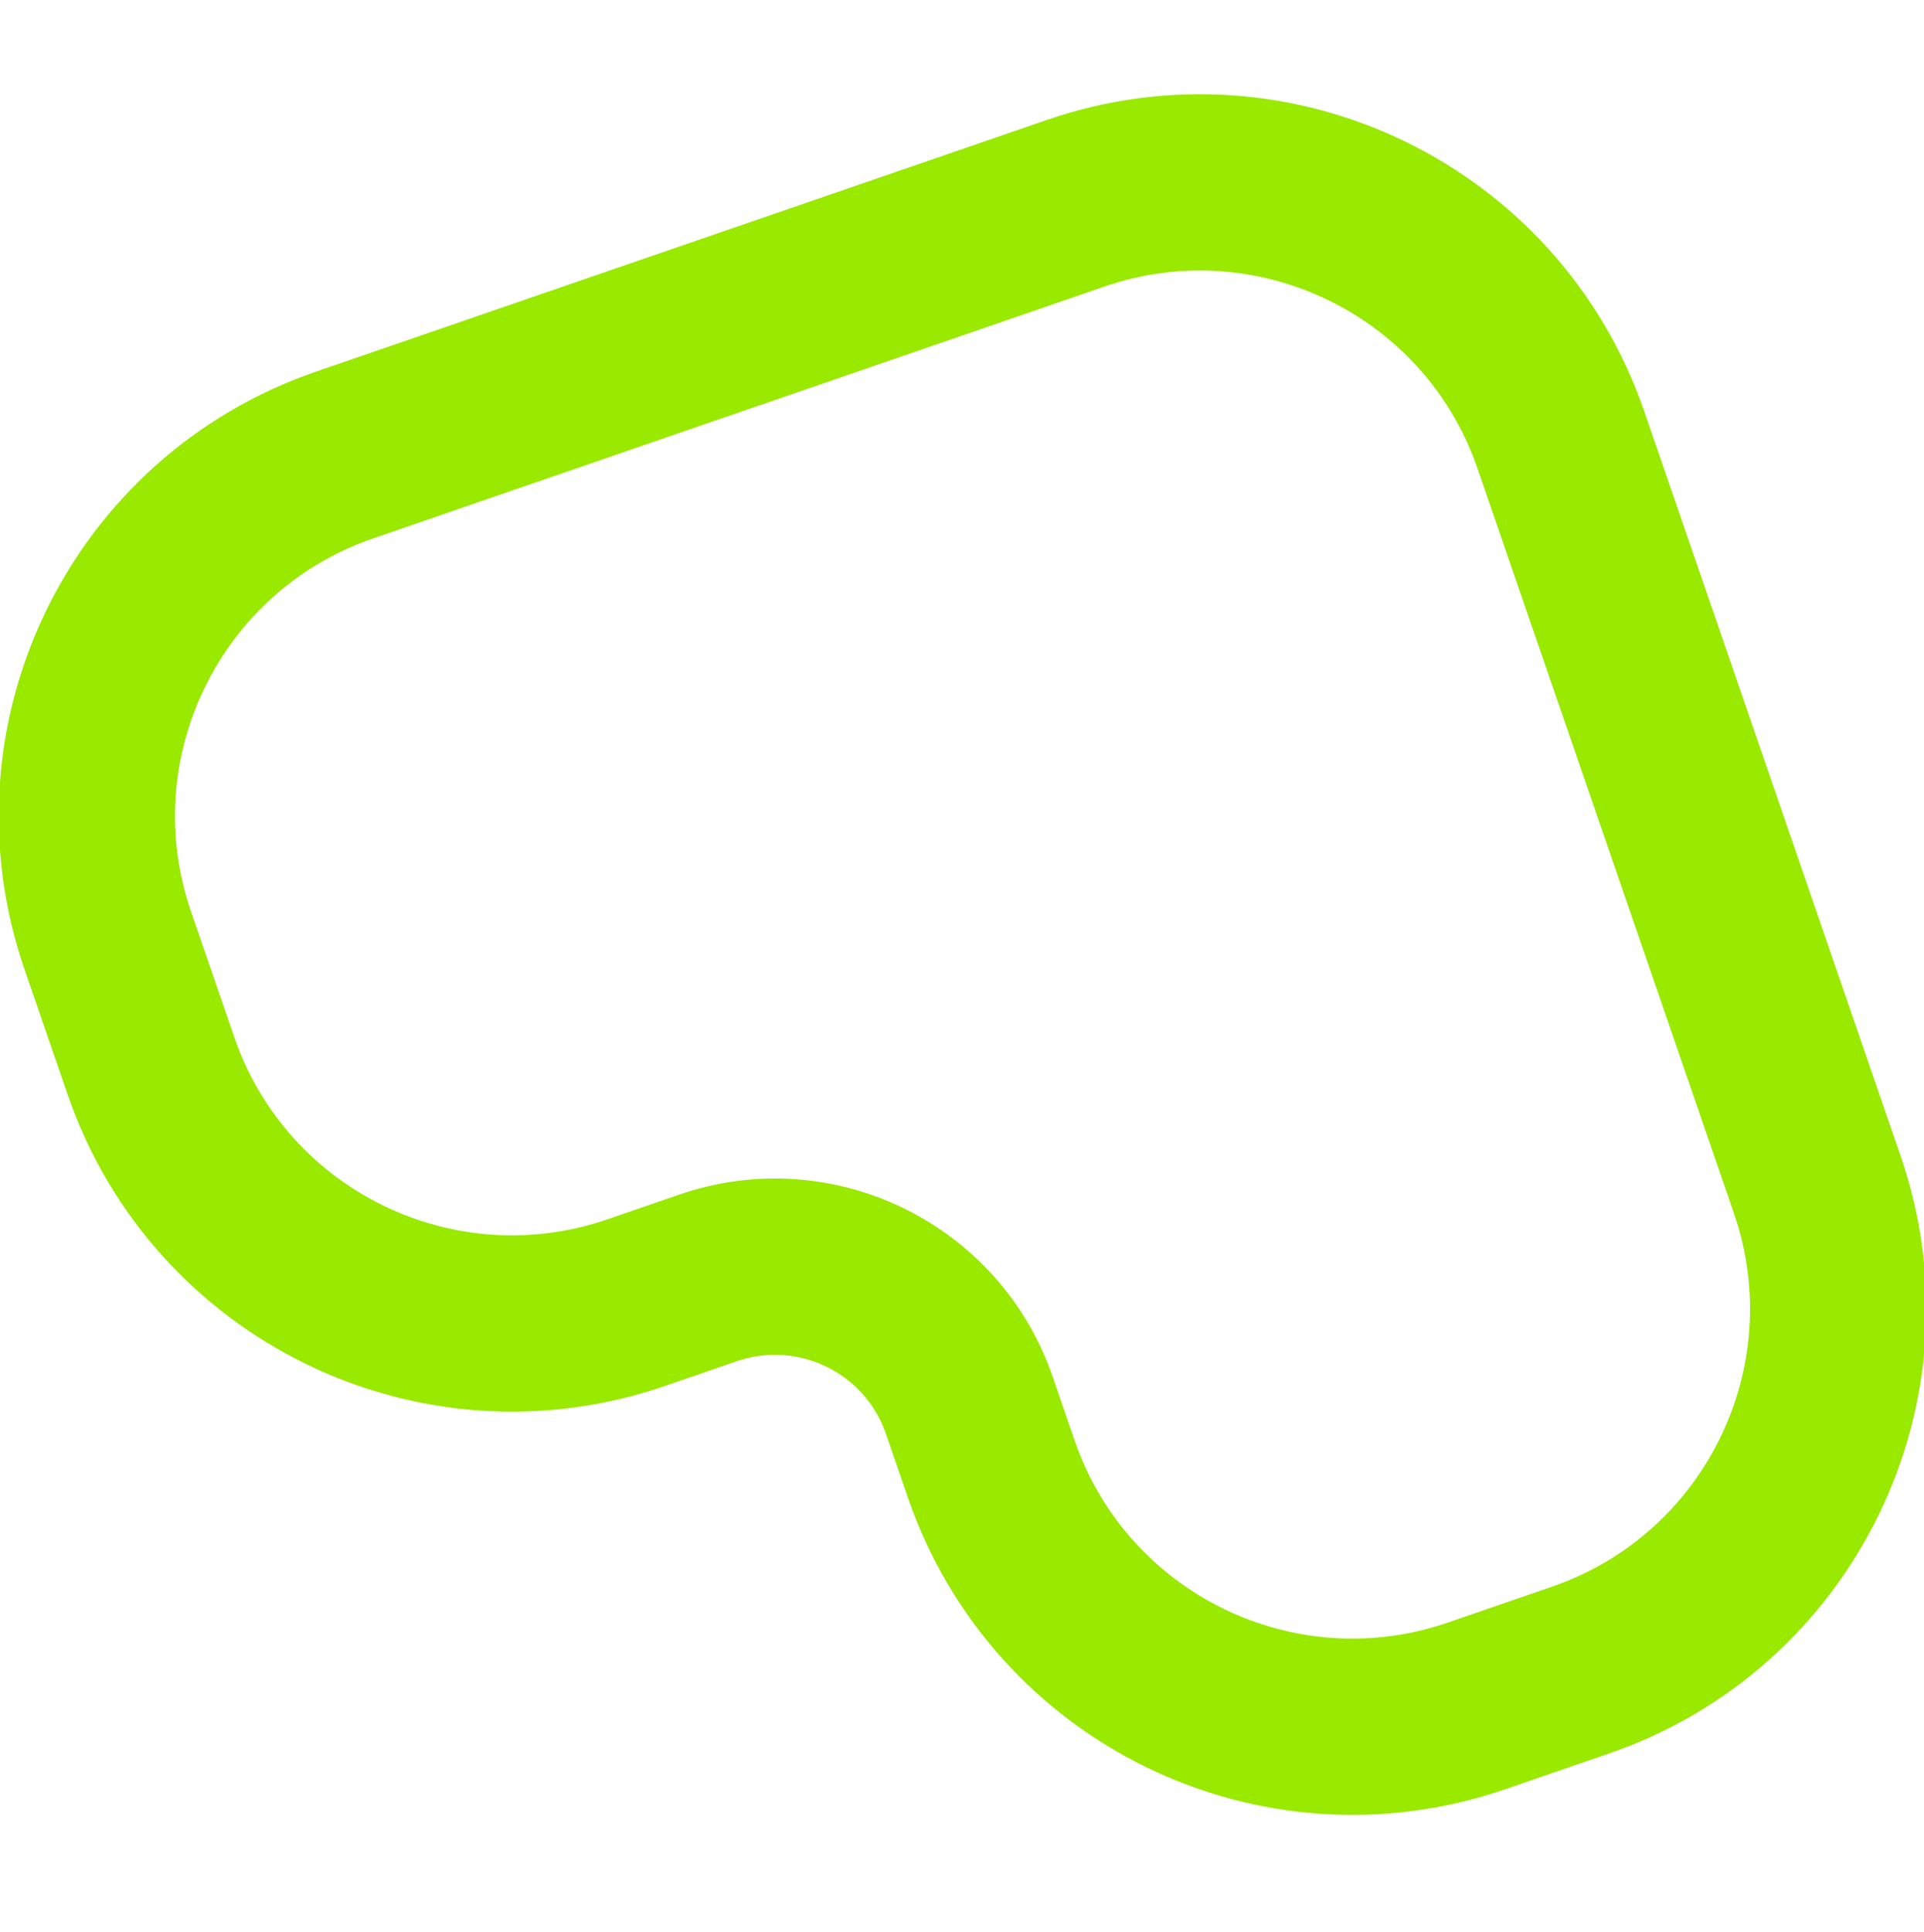 <svg width="262" height="263" viewBox="0 0 262 263" fill="none" xmlns="http://www.w3.org/2000/svg">
<g clip-path="url(#clip0_1_2)">
<path d="M247.467 161.289L212.56 59.914C203.211 32.76 173.618 18.327 146.464 27.677L46.914 61.954C19.76 71.304 5.327 100.897 14.677 128.051L20.552 145.115C29.902 172.269 59.495 186.702 86.649 177.352L96.413 173.99C111.034 168.956 126.969 176.727 132.003 191.349L134.989 200.018C144.338 227.172 173.931 241.606 201.085 232.256L215.229 227.385C242.383 218.035 256.817 188.443 247.467 161.289Z" stroke="#99E900" stroke-width="24"/>
</g>
<defs>
<clipPath id="clip0_1_2">
<rect width="262" height="263" fill="white"/>
</clipPath>
</defs>
</svg>
